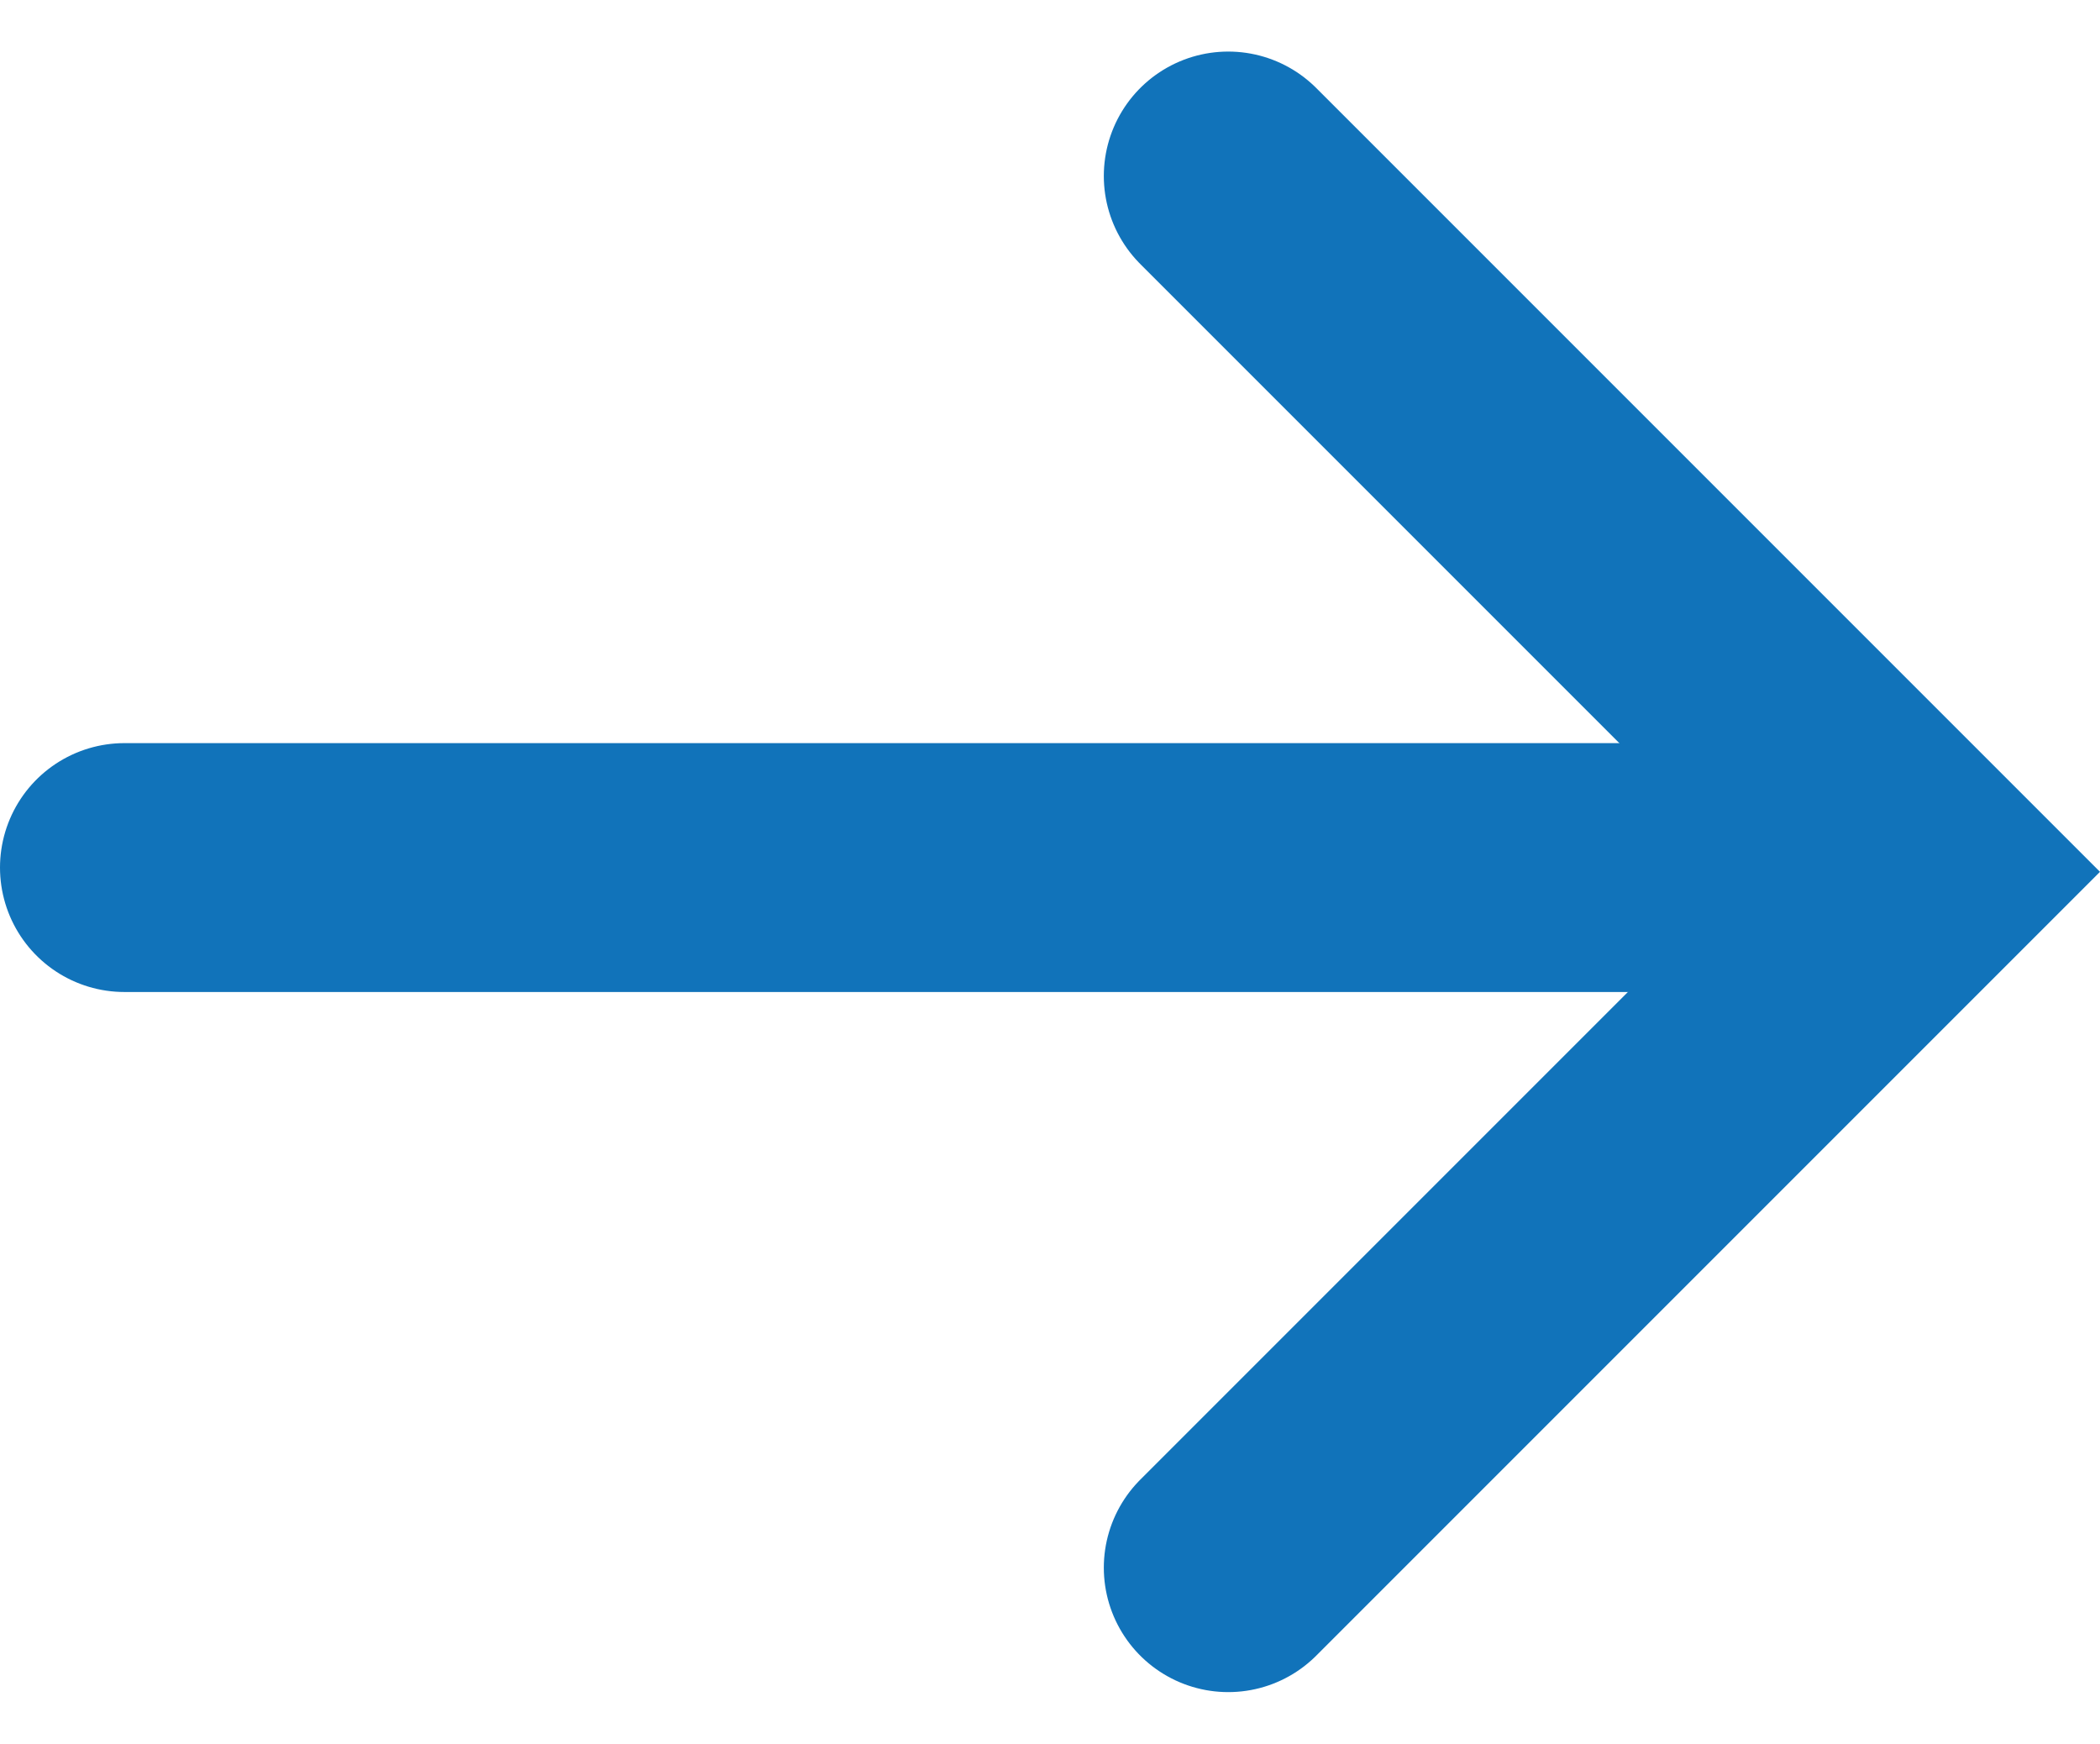 <svg xmlns="http://www.w3.org/2000/svg" width="50.631" height="42.035" viewBox="0 0 50.631 42.035"><g transform="translate(-468.166 -3973.085)"><path d="M471.166,3994h39.613" fill="none" stroke="#1173ba" stroke-linecap="round" stroke-width="6"/><path d="M510.779,3977.328l16.775,16.775-16.775,16.775" transform="translate(-13)" fill="none" stroke="#1173ba" stroke-linecap="round" stroke-width="6"/></g></svg>